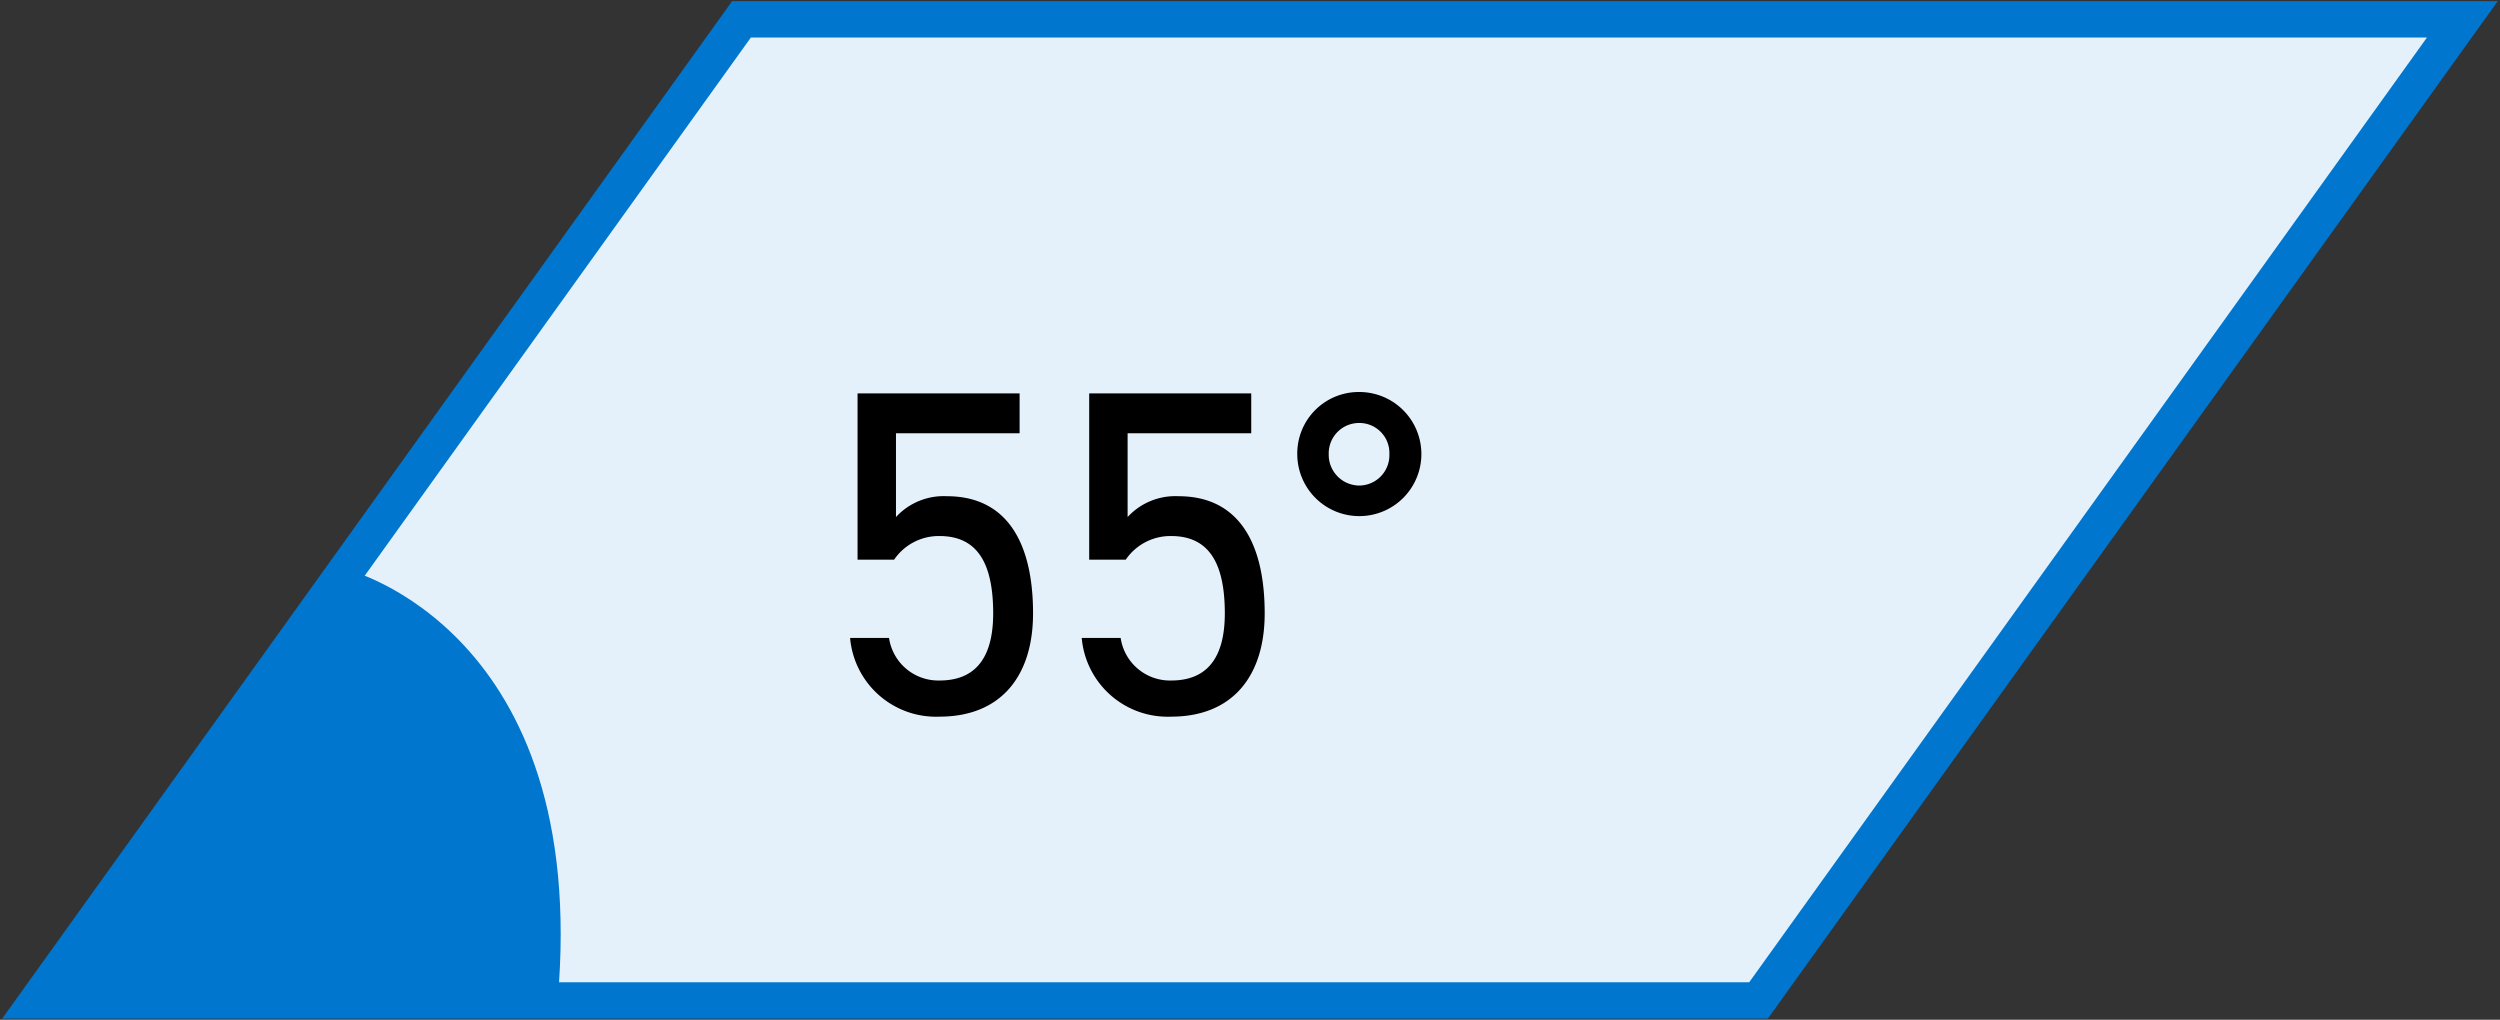 <svg id="Group_9" data-name="Group 9" xmlns="http://www.w3.org/2000/svg" xmlns:xlink="http://www.w3.org/1999/xlink" width="103.136" height="42.069" viewBox="0 0 103.136 42.069">
  <rect x="0" y="0" width="103.136" height="42.069" fill="#333333" stroke="none"/>
  <defs>
    <clipPath id="clip-path">
      <rect id="Rectangle_3" data-name="Rectangle 3" width="103.136" height="42.069" fill="none"/>
    </clipPath>
  </defs>
  <path id="Path_13" data-name="Path 13" d="M30.011.5.974,40.975h71L101.007.5Z" transform="translate(0.578 0.297)" fill="#e5f1fa"/>
  <g id="Group_8" data-name="Group 8" transform="translate(0 0)">
    <g id="Group_7" data-name="Group 7" clip-path="url(#clip-path)">
      <path id="Path_14" data-name="Path 14" d="M72.355,41.726H-.487L29.627-.25h72.841Zm-69.92-1.5h69.15L99.546,1.25H30.4Z" transform="translate(0.577 0.297)" fill="#0076cf"/>
      <path id="Path_15" data-name="Path 15" d="M.974,32.53,13.729,14.749s10.052,2.49,8.7,17.781Z" transform="translate(0.577 8.744)" fill="#0076cf"/>
      <path id="Path_16" data-name="Path 16" d="M23.834,17.048H22.325V10.189H29.01v1.644h-5.1v3.456a2.672,2.672,0,0,1,2.1-.859c2.445,0,3.555,1.872,3.555,4.833,0,2.6-1.338,4.261-3.859,4.261a3.558,3.558,0,0,1-3.689-3.248h1.606a2.056,2.056,0,0,0,2.083,1.757c1.355,0,2.214-.782,2.214-2.77,0-2.063-.648-3.19-2.214-3.19a2.23,2.23,0,0,0-1.873.975" transform="translate(13.053 6.041)"/>
      <path id="Path_17" data-name="Path 17" d="M29.834,17.048H28.325V10.189H35.01v1.644h-5.1v3.456a2.672,2.672,0,0,1,2.1-.859c2.445,0,3.555,1.872,3.555,4.833,0,2.6-1.338,4.261-3.859,4.261a3.558,3.558,0,0,1-3.689-3.248h1.606a2.056,2.056,0,0,0,2.083,1.757c1.355,0,2.214-.782,2.214-2.77,0-2.063-.648-3.19-2.214-3.19a2.23,2.23,0,0,0-1.873.975" transform="translate(16.609 6.041)"/>
      <path id="Path_18" data-name="Path 18" d="M36.158,10.153A2.56,2.56,0,1,1,33.6,12.714a2.536,2.536,0,0,1,2.558-2.561m0,3.859a1.253,1.253,0,0,0,1.242-1.3,1.237,1.237,0,0,0-1.242-1.281,1.252,1.252,0,0,0-1.26,1.281,1.268,1.268,0,0,0,1.26,1.3" transform="translate(19.918 6.019)"/>
    </g>
  </g>
</svg>
